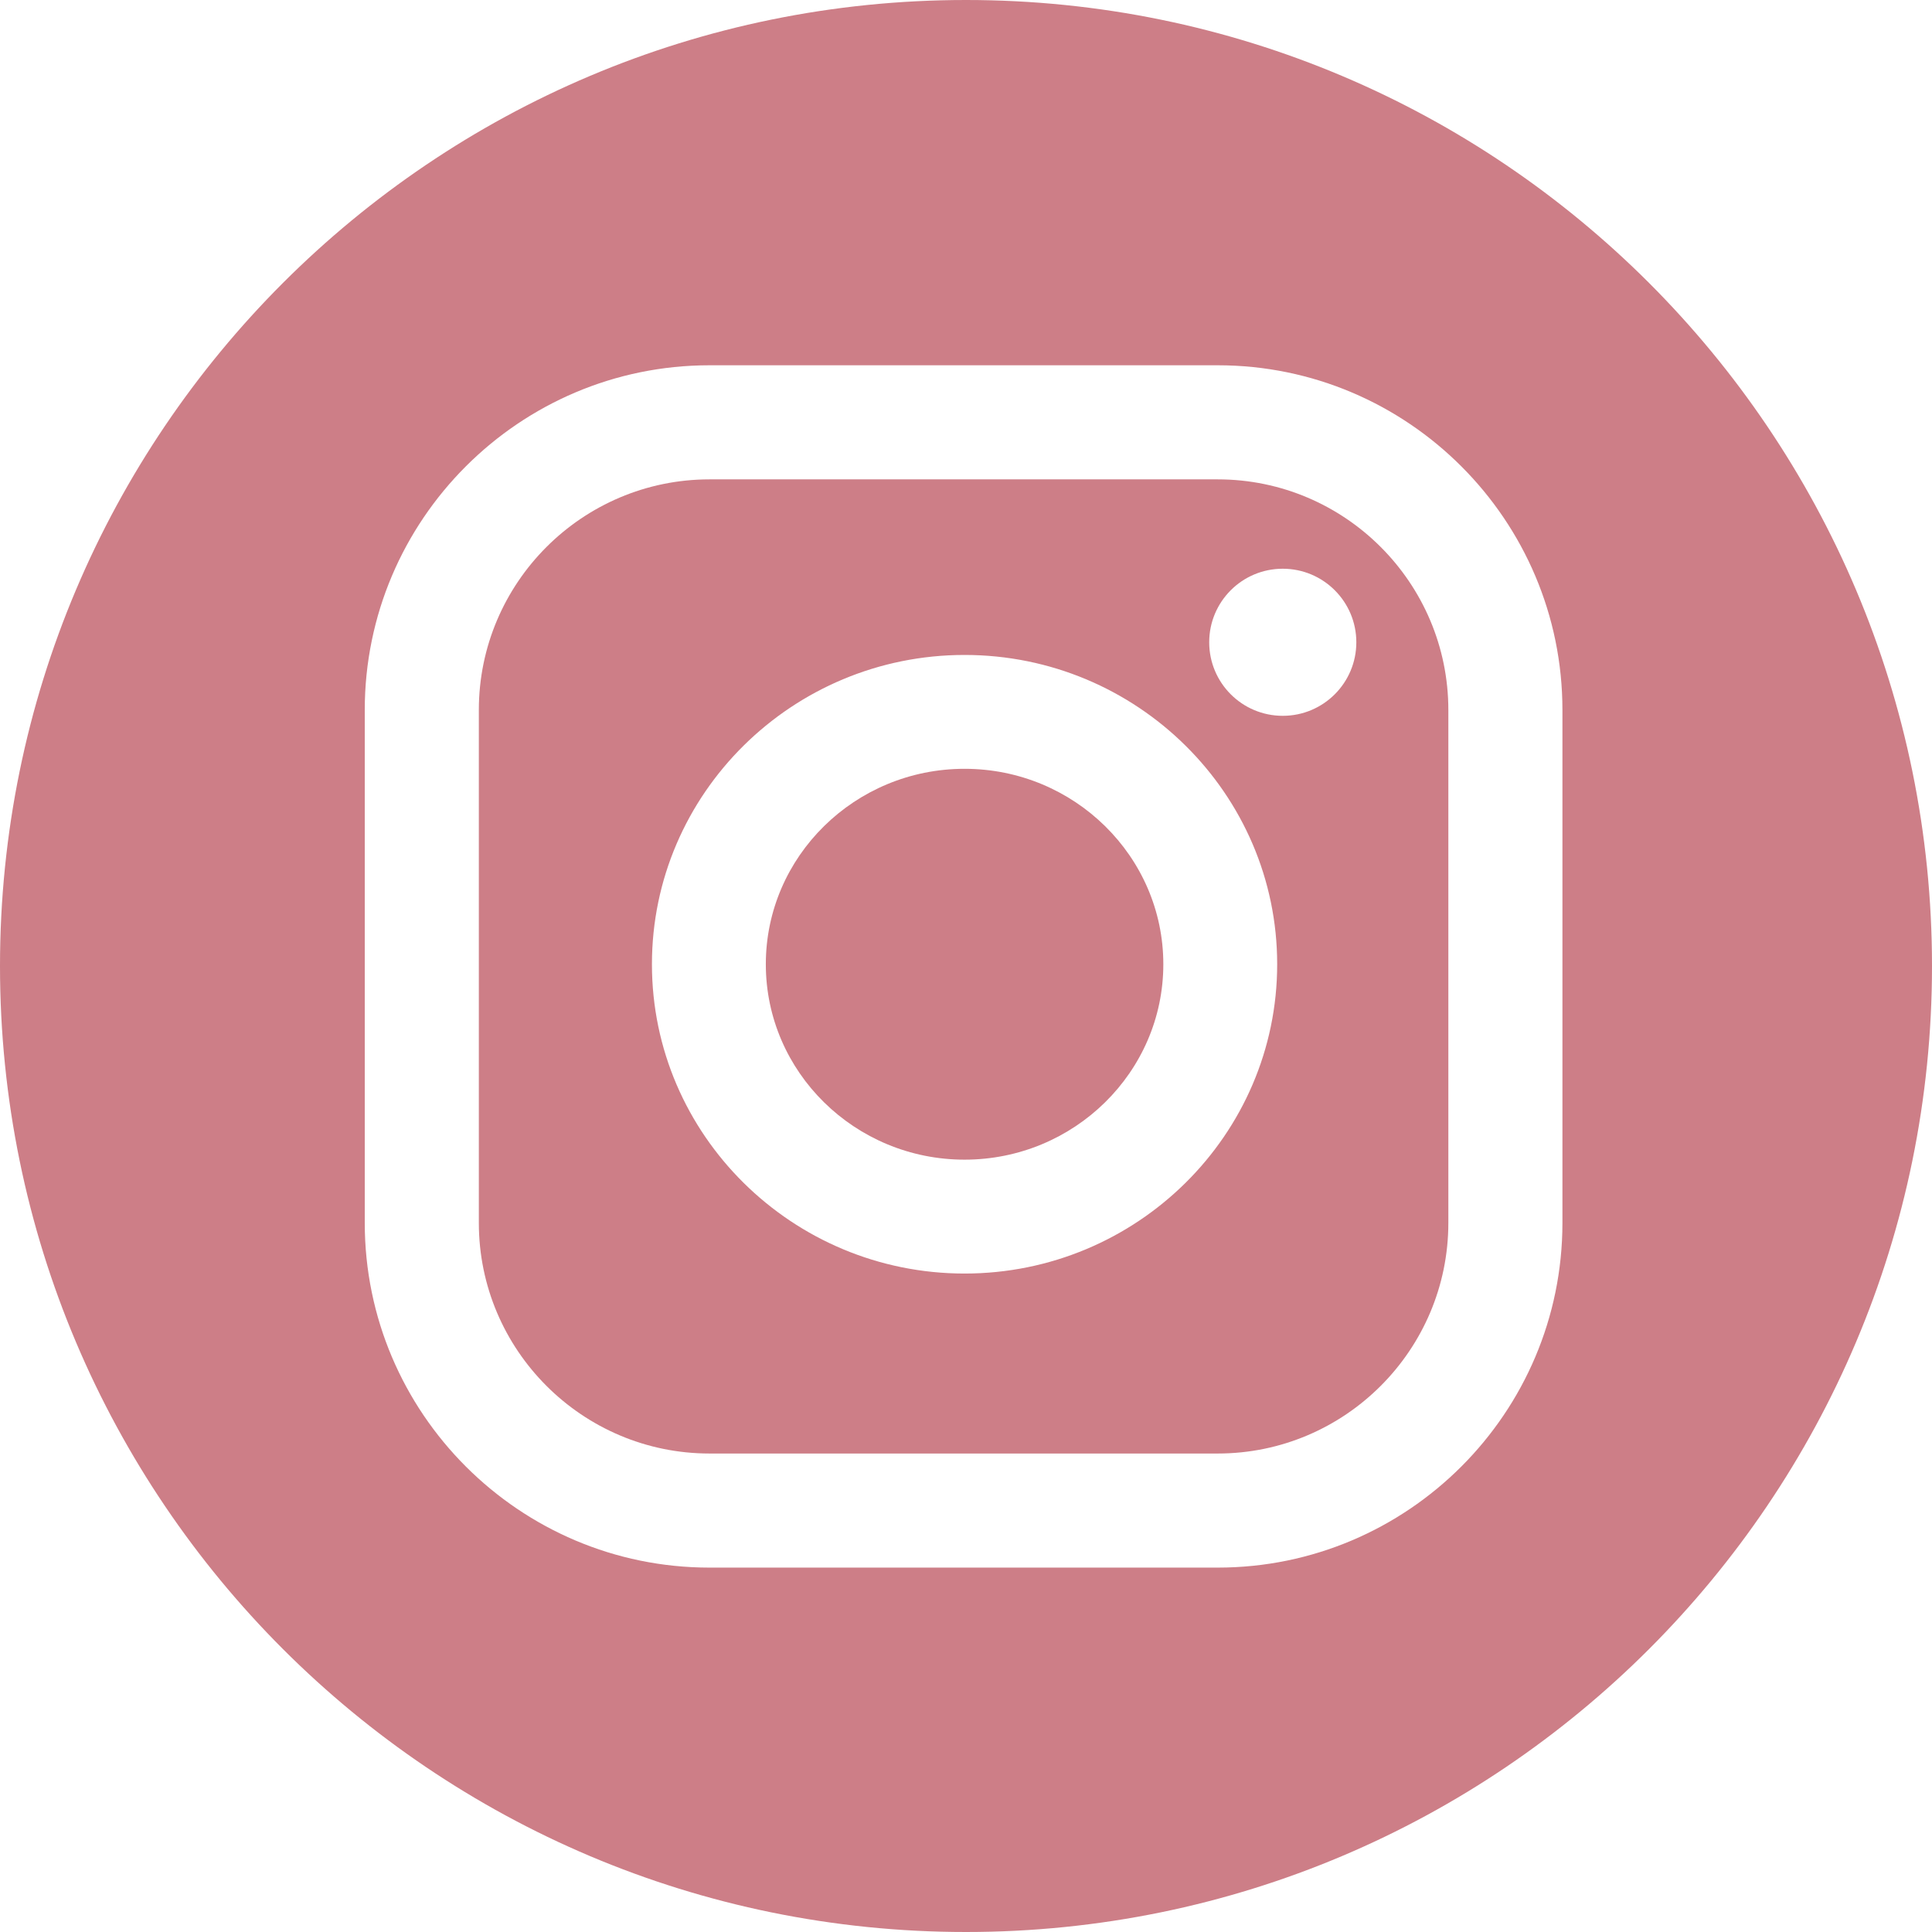 <?xml version="1.0" encoding="UTF-8"?> <svg xmlns="http://www.w3.org/2000/svg" width="59" height="59" viewBox="0 0 59 59" fill="none"><path d="M37.187 14.639H21.667C17.783 14.639 14.623 17.799 14.623 21.682V37.345C14.623 41.228 17.783 44.388 21.667 44.388H37.187C41.07 44.388 44.23 41.228 44.23 37.345V21.682C44.23 17.799 41.07 14.639 37.187 14.639ZM29.456 38.892C24.192 38.892 19.909 34.654 19.909 29.446C19.909 24.238 24.192 20.001 29.456 20.001C34.72 20.001 39.003 24.238 39.003 29.446C39.003 34.654 34.721 38.892 29.456 38.892ZM39.173 21.86C37.932 21.86 36.927 20.855 36.927 19.614C36.927 18.373 37.932 17.368 39.173 17.368C40.414 17.368 41.42 18.373 41.42 19.614C41.42 20.855 40.414 21.86 39.173 21.86Z" fill="#CD7E87"></path><path d="M29.5 0C13.208 0 0 13.208 0 29.5C0 45.792 13.208 59 29.5 59C45.792 59 59 45.792 59 29.5C59 13.208 45.792 0 29.5 0ZM47.714 37.345C47.714 43.15 42.991 47.872 37.187 47.872H21.667C15.861 47.872 11.139 43.149 11.139 37.345V21.682C11.139 15.877 15.862 11.155 21.667 11.155H37.187C42.992 11.155 47.714 15.878 47.714 21.682V37.345Z" fill="#CD7E87"></path><path d="M29.456 23.478C26.109 23.478 23.387 26.155 23.387 29.446C23.387 32.737 26.109 35.414 29.456 35.414C32.803 35.414 35.526 32.737 35.526 29.446C35.526 26.155 32.803 23.478 29.456 23.478Z" fill="#CD7E87"></path></svg> 